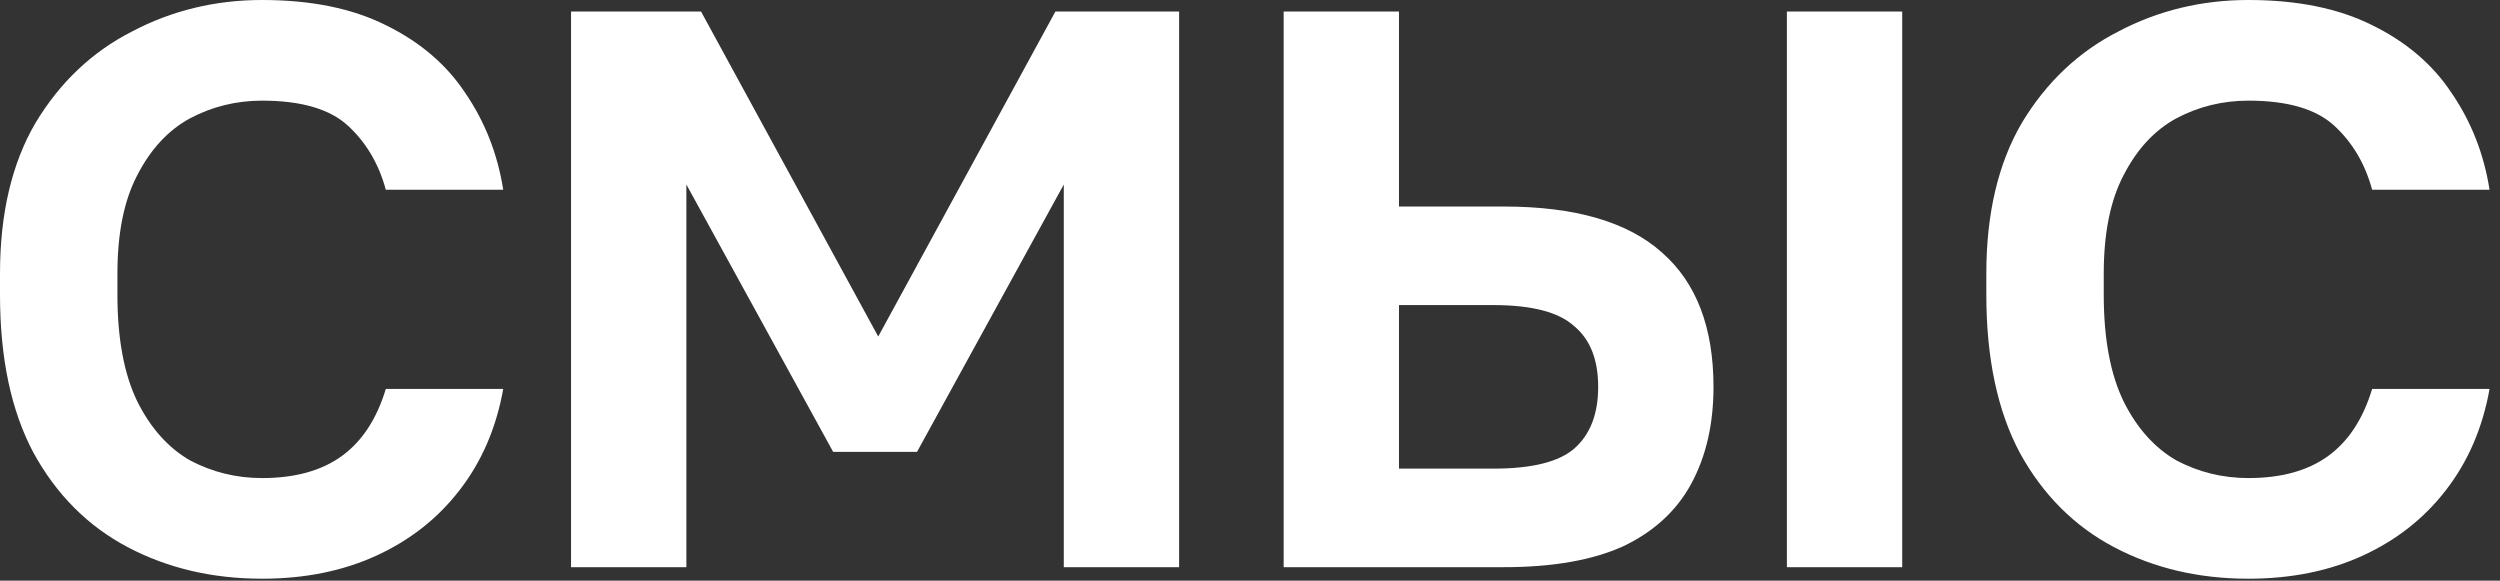 <?xml version="1.0" encoding="UTF-8"?> <svg xmlns="http://www.w3.org/2000/svg" width="155" height="36" viewBox="0 0 155 36" fill="none"><rect x="0" y="0" width="155" height="36" fill="#333333" stroke="none"/><path d="M16.25 35.88C13.173 35.88 10.4 35.23 7.93 33.93C5.46 32.63 3.51 30.68 2.08 28.08C0.693 25.48 0 22.208 0 18.265V16.965C0 13.238 0.737 10.118 2.21 7.605C3.727 5.092 5.72 3.207 8.19 1.95C10.66 0.65 13.347 0 16.25 0C19.283 0 21.84 0.52 23.92 1.56C26.043 2.6 27.69 4.008 28.86 5.785C30.073 7.562 30.853 9.555 31.2 11.765H23.92C23.487 10.162 22.707 8.84 21.58 7.8C20.453 6.76 18.677 6.24 16.25 6.24C14.647 6.24 13.152 6.608 11.765 7.345C10.422 8.082 9.338 9.252 8.515 10.855C7.692 12.415 7.28 14.452 7.28 16.965V18.265C7.28 20.995 7.692 23.205 8.515 24.895C9.338 26.542 10.422 27.755 11.765 28.535C13.152 29.272 14.647 29.64 16.25 29.64C18.287 29.64 19.933 29.185 21.19 28.275C22.447 27.365 23.357 25.978 23.92 24.115H31.2C30.767 26.542 29.857 28.643 28.47 30.42C27.127 32.153 25.415 33.497 23.335 34.45C21.255 35.403 18.893 35.88 16.25 35.88Z" fill="white"></path><path d="M35.405 35.165V0.715H43.465L54.45 20.865L65.435 0.715H73.105V35.165H65.955V11.44L56.855 28.015H51.655L42.555 11.44V35.165H35.405Z" fill="white"></path><path d="M79.587 35.165V0.715H86.737V12.805H93.237C97.657 12.805 100.929 13.758 103.052 15.665C105.175 17.528 106.237 20.302 106.237 23.985C106.237 26.282 105.782 28.275 104.872 29.965C103.962 31.655 102.554 32.955 100.647 33.865C98.74 34.732 96.27 35.165 93.237 35.165H79.587ZM86.737 29.055H92.587C94.97 29.055 96.639 28.643 97.592 27.82C98.589 26.953 99.087 25.675 99.087 23.985C99.087 22.295 98.589 21.038 97.592 20.215C96.639 19.348 94.97 18.915 92.587 18.915H86.737V29.055ZM110.787 35.165V0.715H117.937V35.165H110.787Z" fill="white"></path><path d="M139.402 35.88C136.325 35.88 133.552 35.23 131.082 33.93C128.612 32.63 126.662 30.68 125.232 28.08C123.845 25.48 123.152 22.208 123.152 18.265V16.965C123.152 13.238 123.889 10.118 125.362 7.605C126.879 5.092 128.872 3.207 131.342 1.95C133.812 0.65 136.499 0 139.402 0C142.435 0 144.992 0.52 147.072 1.56C149.195 2.6 150.842 4.008 152.012 5.785C153.225 7.562 154.005 9.555 154.352 11.765H147.072C146.639 10.162 145.859 8.84 144.732 7.8C143.605 6.76 141.829 6.24 139.402 6.24C137.799 6.24 136.304 6.608 134.917 7.345C133.574 8.082 132.49 9.252 131.667 10.855C130.844 12.415 130.432 14.452 130.432 16.965V18.265C130.432 20.995 130.844 23.205 131.667 24.895C132.49 26.542 133.574 27.755 134.917 28.535C136.304 29.272 137.799 29.64 139.402 29.64C141.439 29.64 143.085 29.185 144.342 28.275C145.599 27.365 146.509 25.978 147.072 24.115H154.352C153.919 26.542 153.009 28.643 151.622 30.42C150.279 32.153 148.567 33.497 146.487 34.45C144.407 35.403 142.045 35.88 139.402 35.88Z" fill="white"></path></svg> 